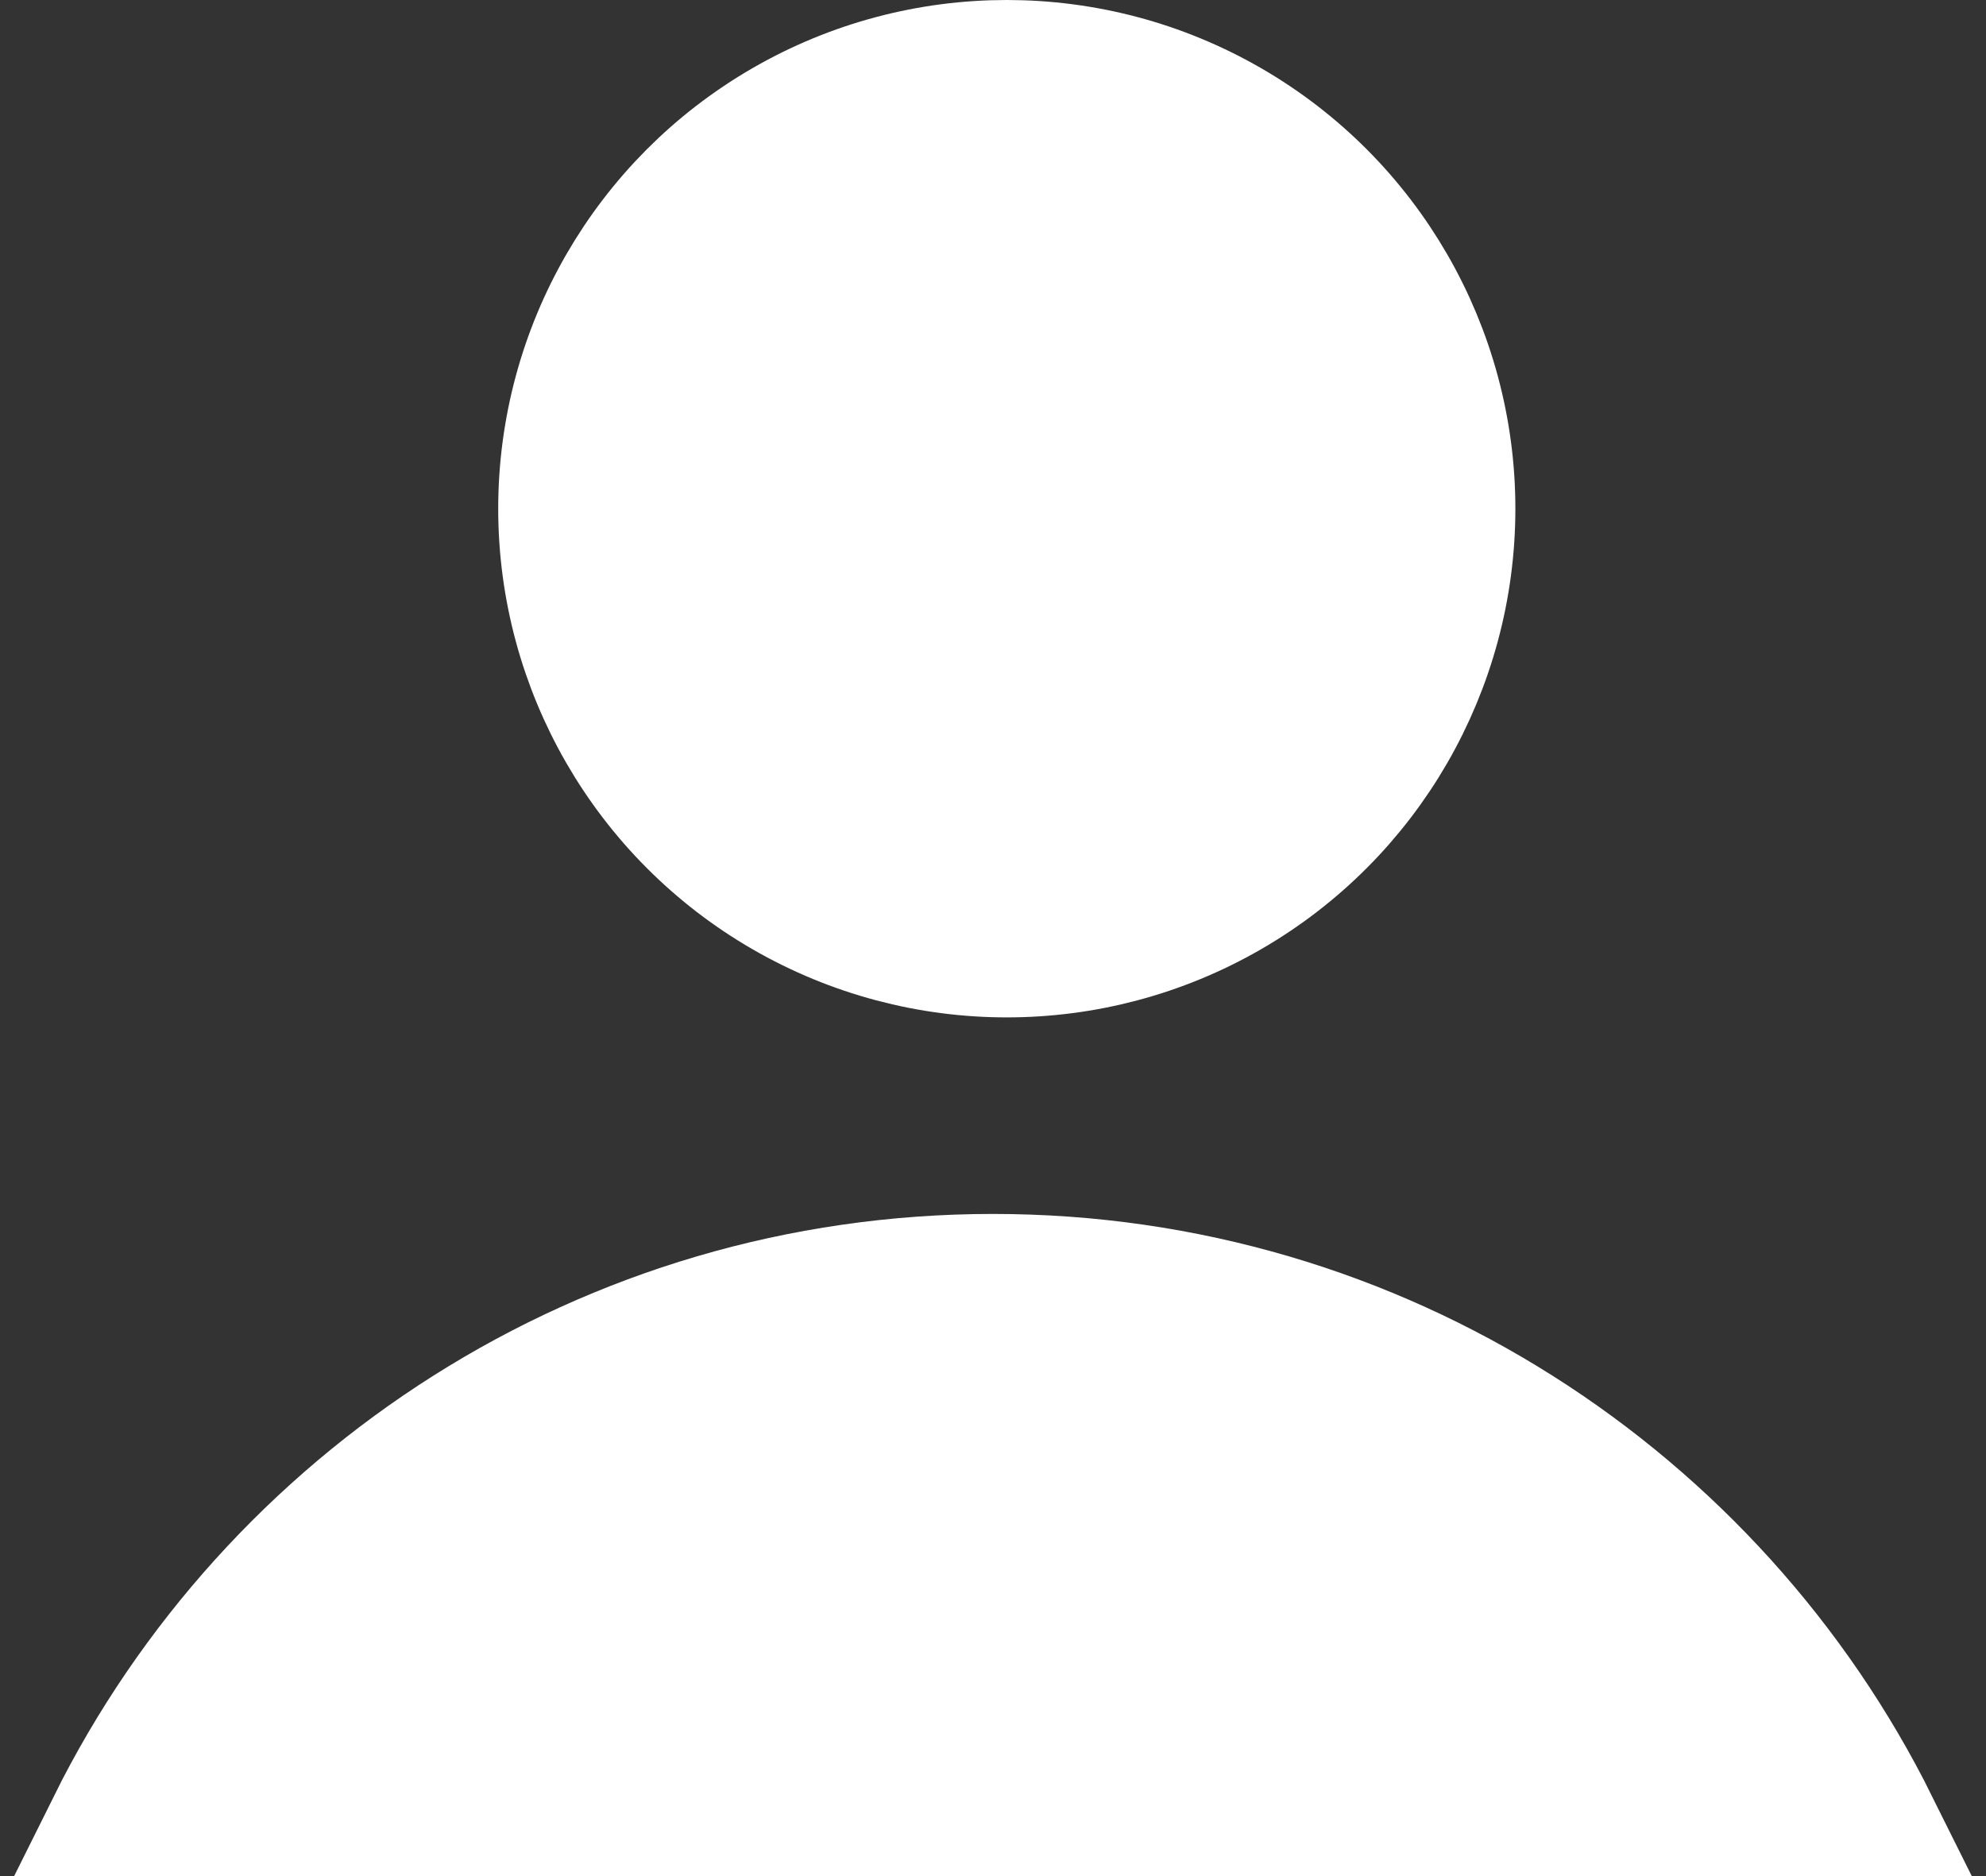 <?xml version="1.0" encoding="UTF-8"?> <svg xmlns="http://www.w3.org/2000/svg" width="72" height="68" viewBox="0 0 72 68" fill="none"><rect x="0" y="0" width="72" height="68" fill="#333333" stroke="none"/> <circle cx="36.5" cy="18.438" r="16.438" fill="white" stroke="white" stroke-width="4"></circle> <path d="M68.257 66H3.74C9.632 54.144 21.866 46 35.998 46C50.13 46 62.364 54.144 68.257 66Z" fill="white" stroke="white" stroke-width="4"></path> </svg> 